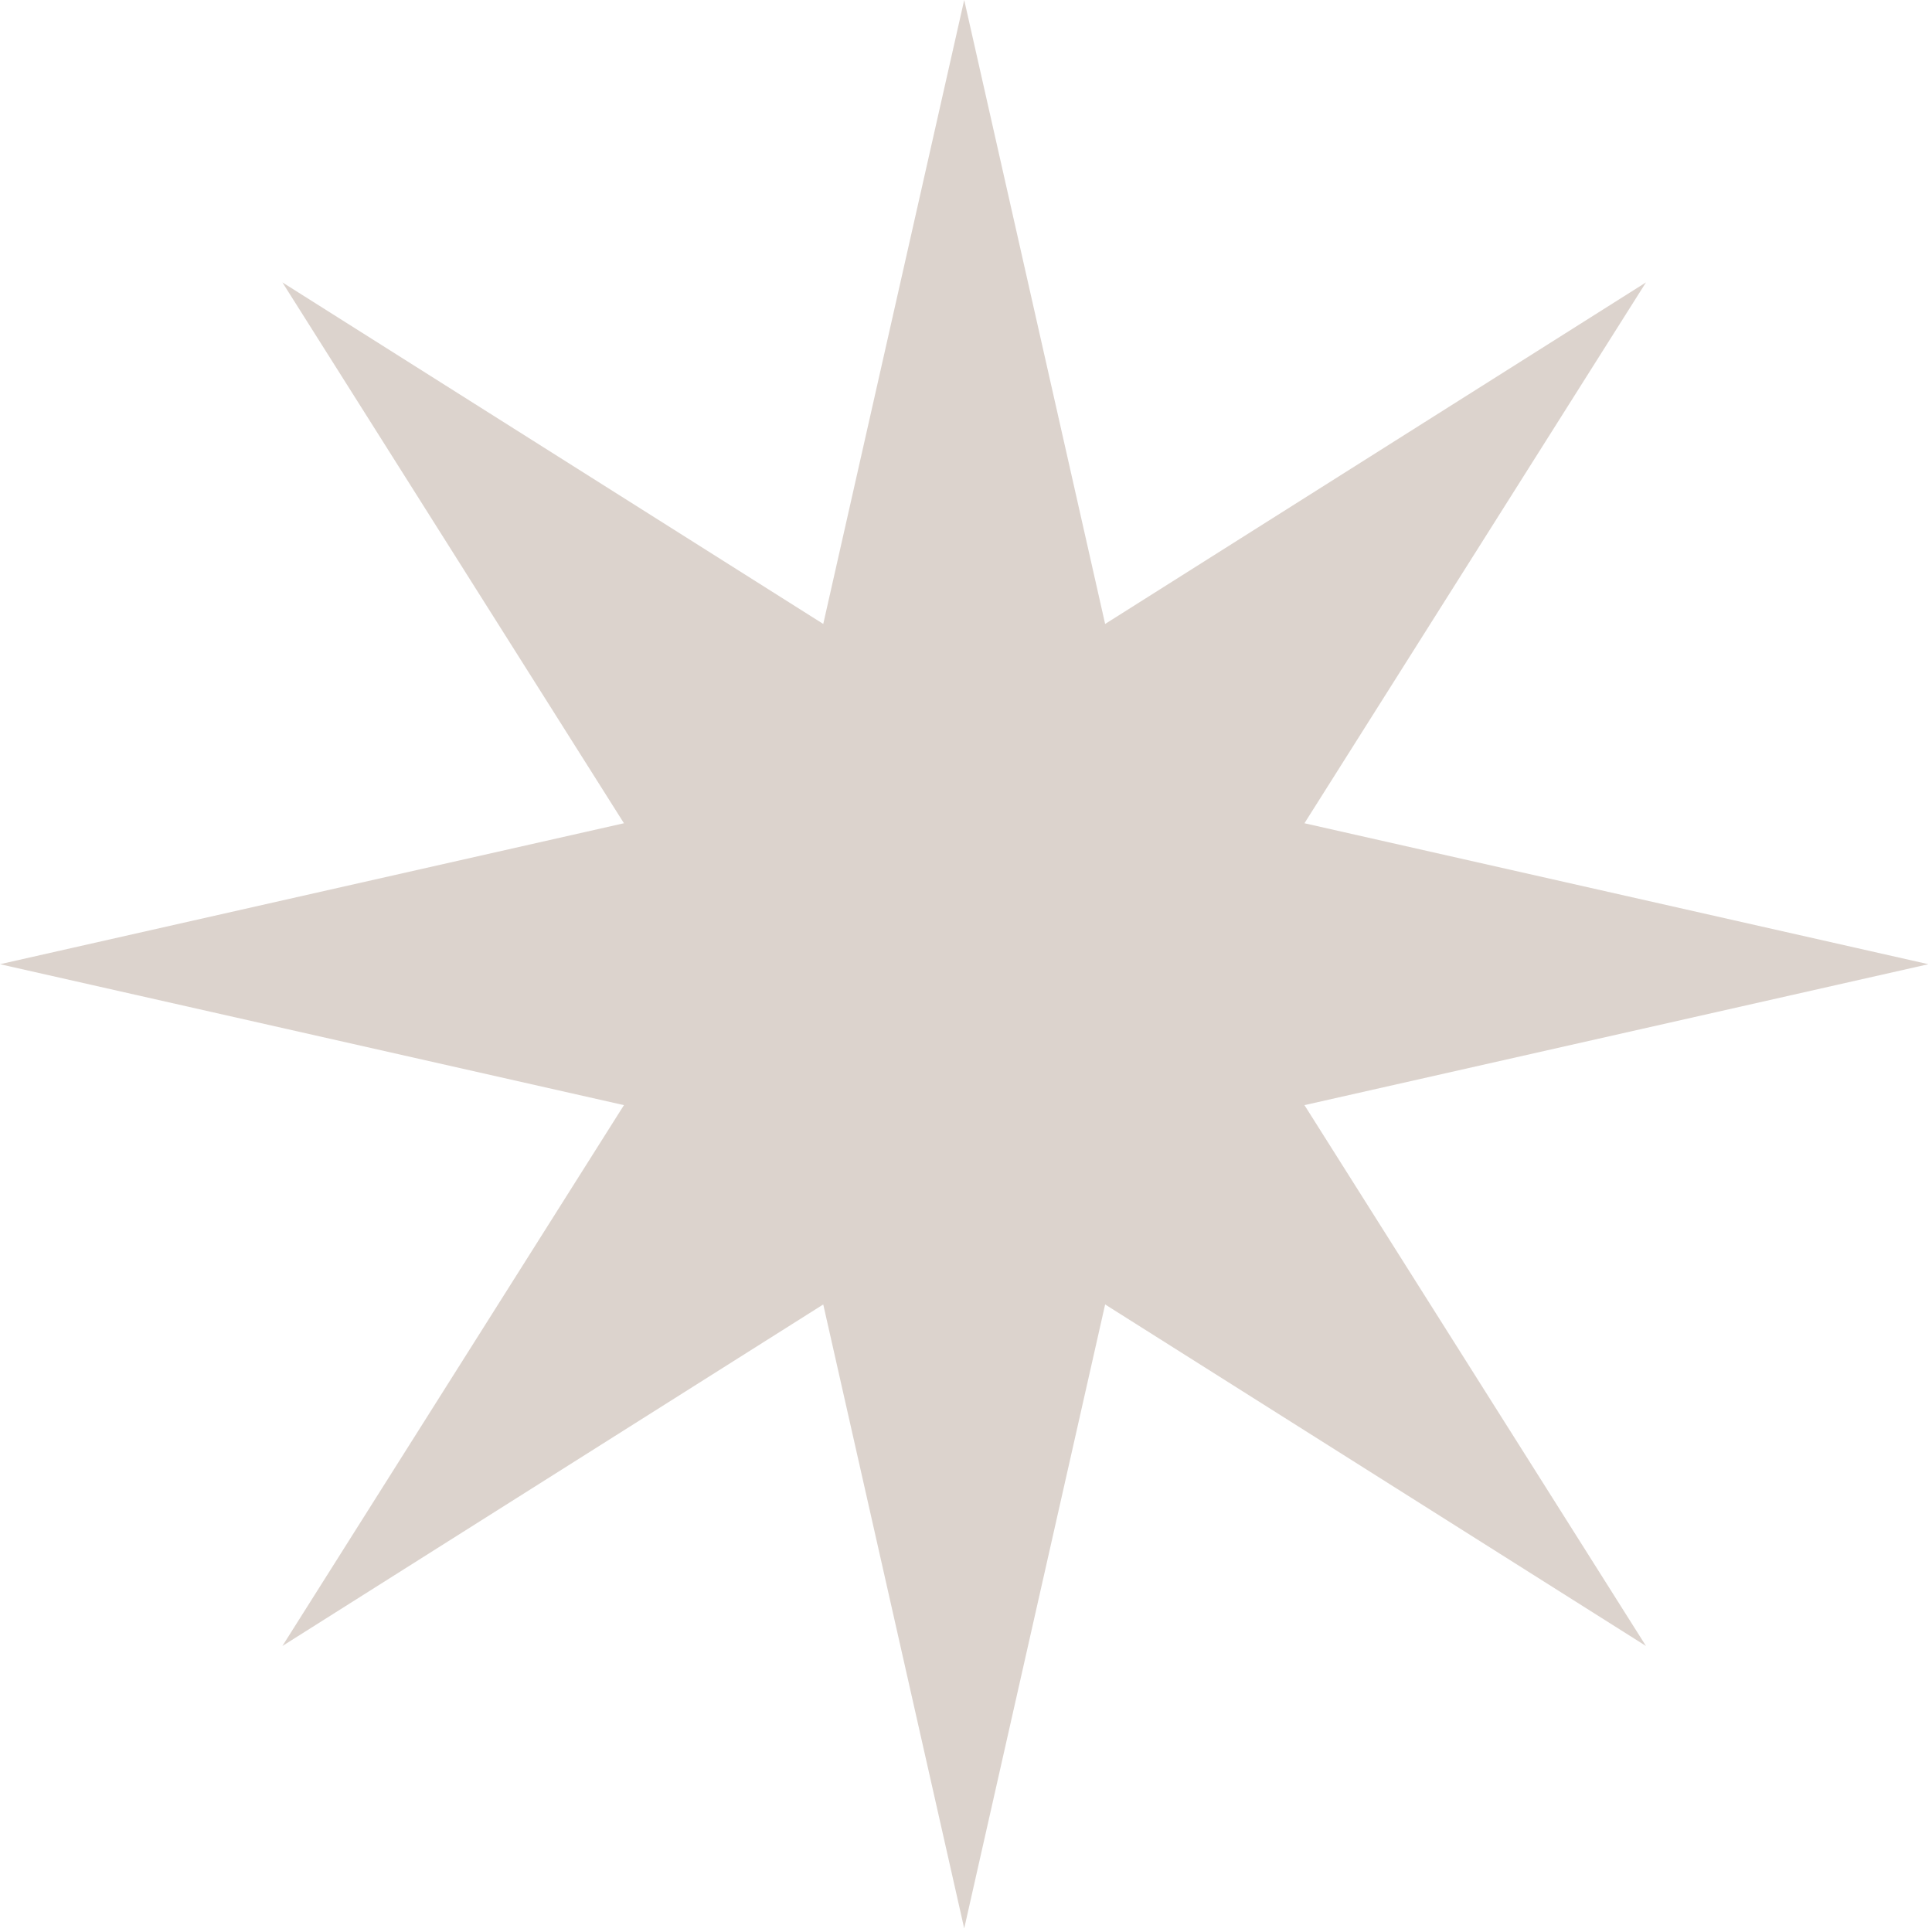 <svg width="71" height="71" viewBox="0 0 71 71" fill="none" xmlns="http://www.w3.org/2000/svg">
<path opacity="0.25" d="M35.434 0L40.613 22.93L60.489 10.378L47.938 30.254L70.868 35.434L47.938 40.613L60.489 60.489L40.613 47.938L35.434 70.868L30.254 47.938L10.378 60.489L22.93 40.613L0 35.434L22.93 30.254L10.378 10.378L30.254 22.93L35.434 0Z" fill="#755139" class="star"/>

</svg>
